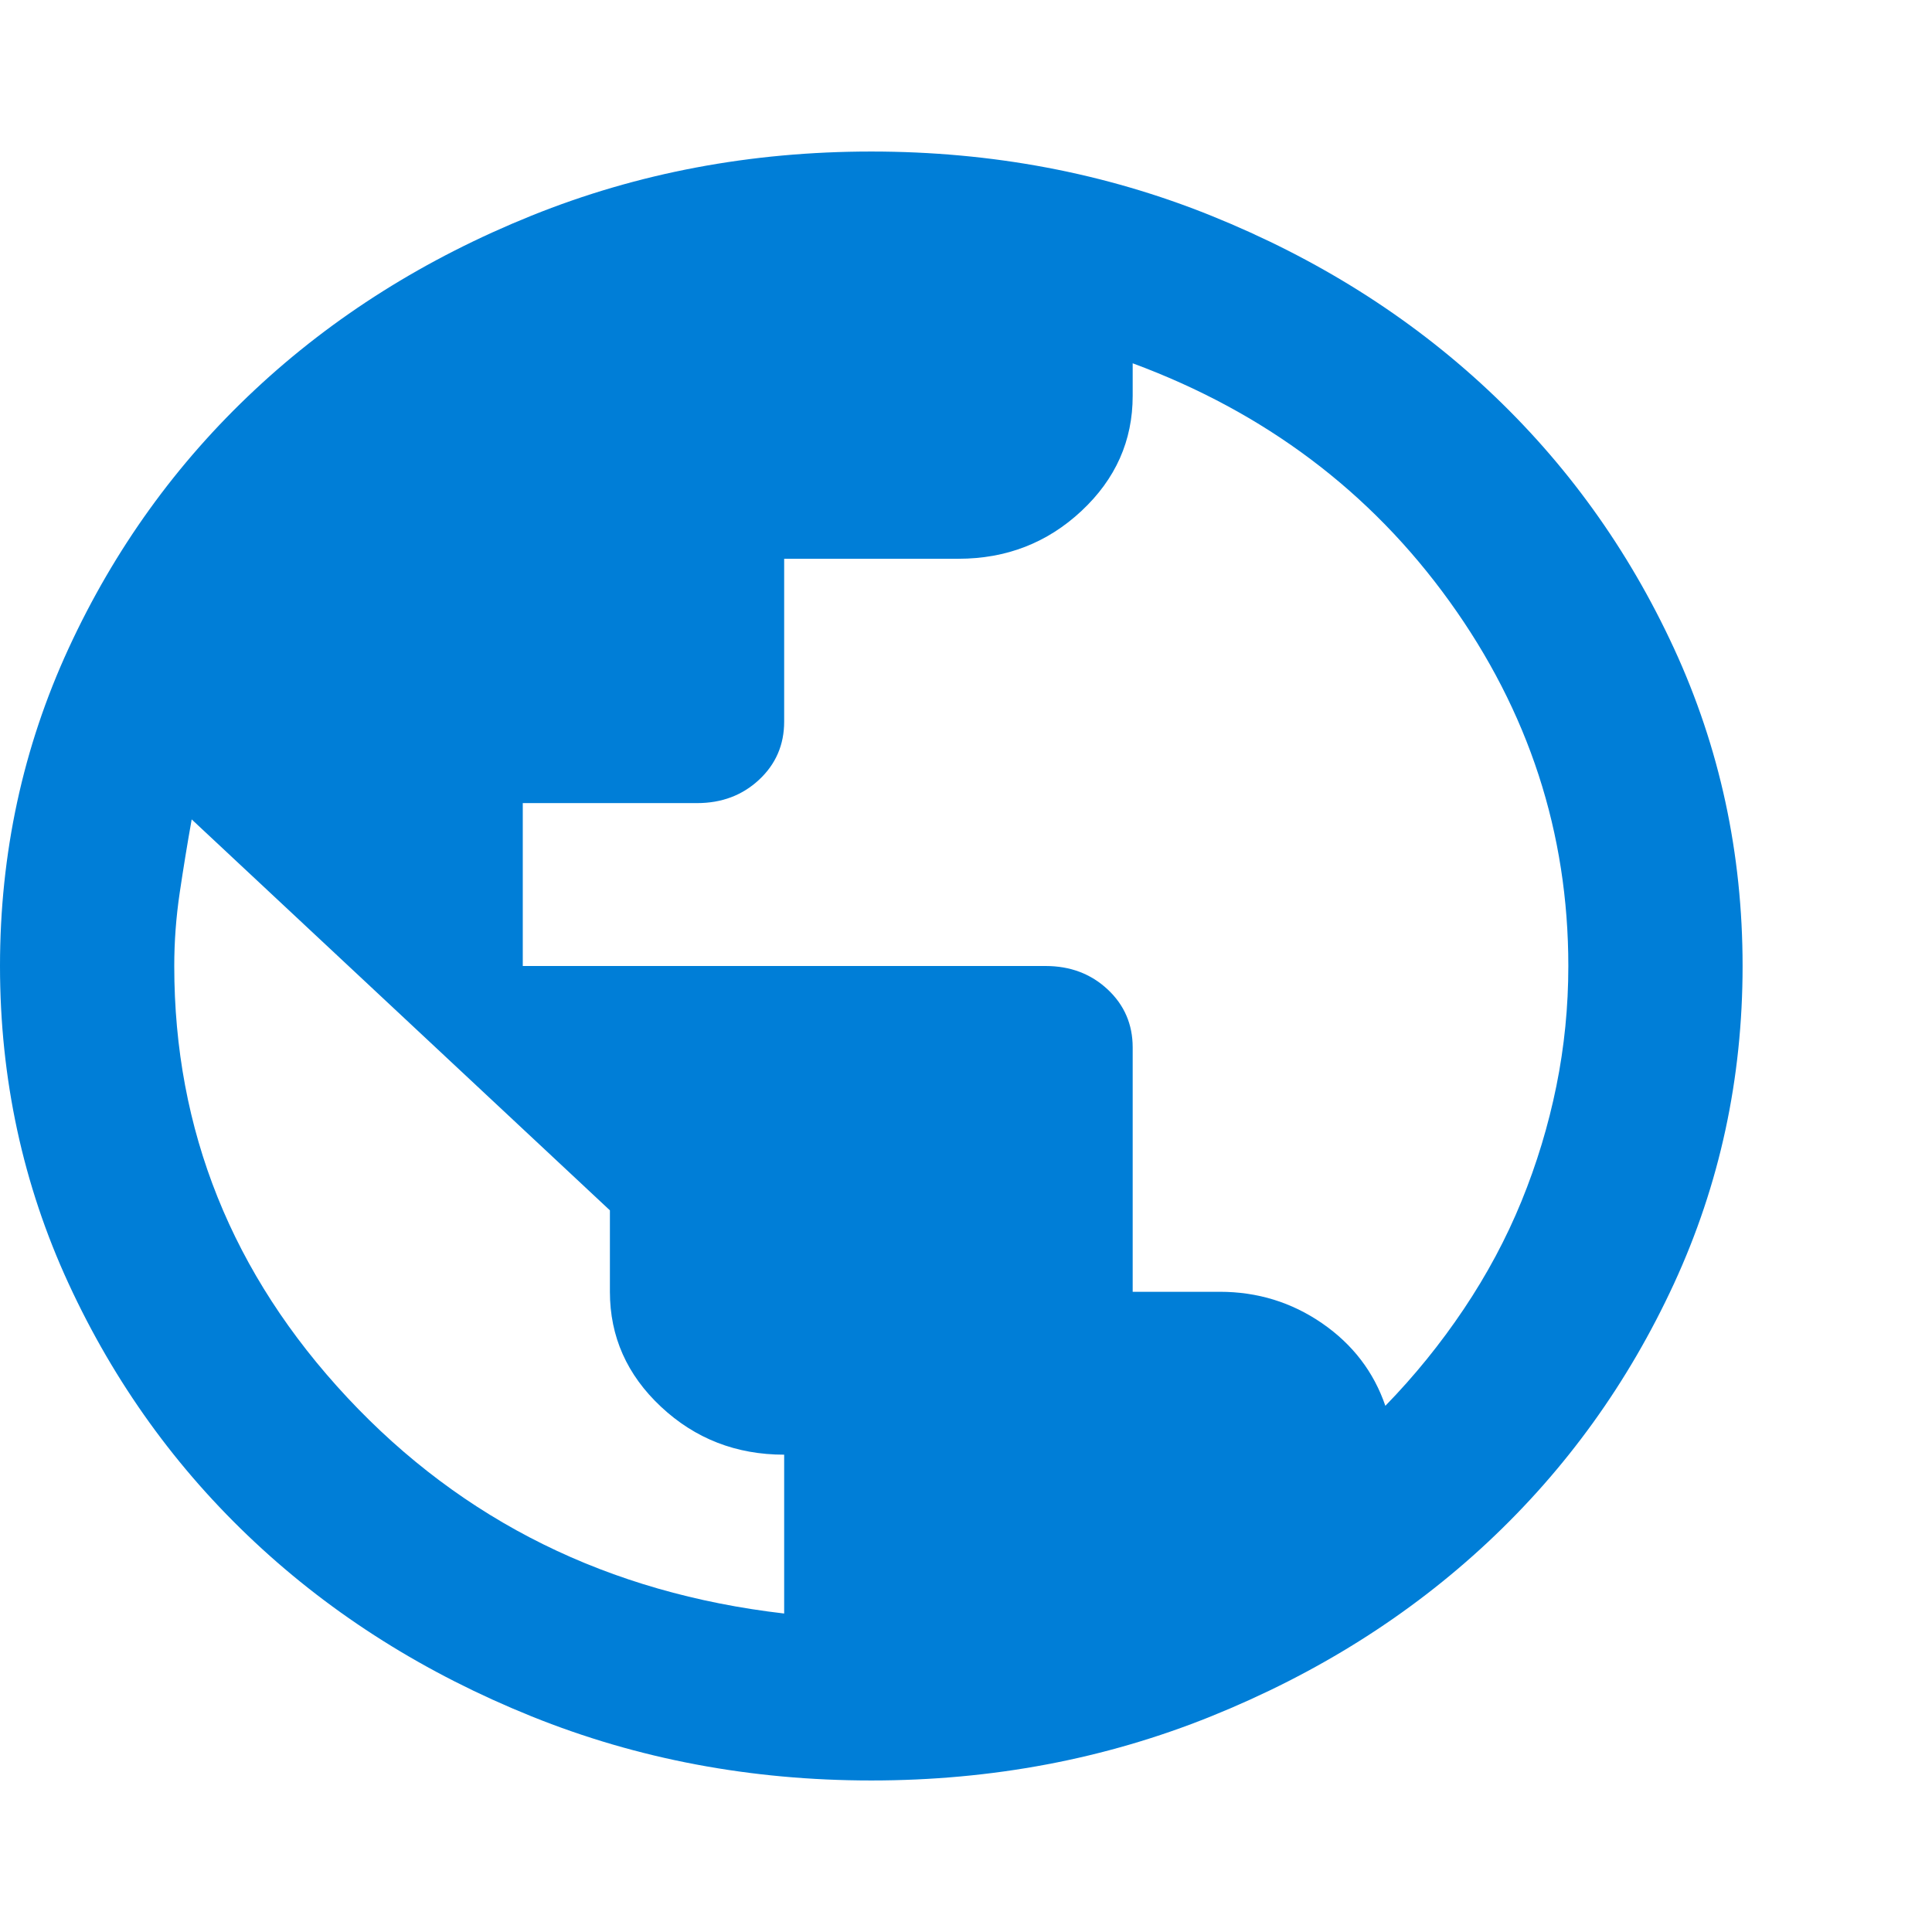 <svg width="51" height="51" viewBox="0 0 51 51" fill="none" xmlns="http://www.w3.org/2000/svg">
<path d="M23 47C19.818 47 16.828 46.436 14.03 45.307C11.232 44.178 8.797 42.646 6.728 40.711C4.657 38.776 3.019 36.501 1.811 33.885C0.604 31.269 0 28.474 0 25.5C0 22.526 0.604 19.731 1.811 17.115C3.019 14.499 4.657 12.224 6.728 10.289C8.797 8.354 11.232 6.822 14.03 5.693C16.828 4.564 19.818 4 23 4C26.182 4 29.172 4.564 31.97 5.693C34.768 6.822 37.203 8.354 39.273 10.289C41.343 12.224 42.981 14.499 44.189 17.115C45.396 19.731 46 22.526 46 25.5C46 28.474 45.396 31.269 44.189 33.885C42.981 36.501 41.343 38.776 39.273 40.711C37.203 42.646 34.768 44.178 31.97 45.307C29.172 46.436 26.182 47 23 47ZM20.7 42.593V38.4C19.435 38.4 18.352 37.979 17.451 37.137C16.55 36.295 16.1 35.282 16.1 34.1V31.95L5.06 21.63C4.945 22.275 4.84 22.92 4.744 23.565C4.648 24.21 4.6 24.855 4.6 25.5C4.6 29.836 6.124 33.634 9.171 36.895C12.219 40.156 16.062 42.055 20.7 42.593ZM36.57 37.11C37.337 36.322 38.027 35.471 38.64 34.557C39.253 33.643 39.761 32.694 40.164 31.708C40.566 30.723 40.873 29.71 41.084 28.671C41.295 27.632 41.4 26.575 41.4 25.5C41.4 21.988 40.355 18.781 38.266 15.879C36.177 12.976 33.388 10.88 29.9 9.59V10.45C29.9 11.633 29.45 12.645 28.549 13.487C27.648 14.329 26.565 14.75 25.3 14.75H20.7V19.05C20.7 19.659 20.48 20.17 20.039 20.582C19.598 20.994 19.052 21.2 18.4 21.2H13.8V25.5H27.6C28.252 25.5 28.798 25.706 29.239 26.118C29.68 26.53 29.9 27.041 29.9 27.65V34.1H32.2C33.197 34.1 34.097 34.378 34.903 34.933C35.708 35.489 36.263 36.214 36.57 37.11Z" fill="#007ED7"/>
</svg>
